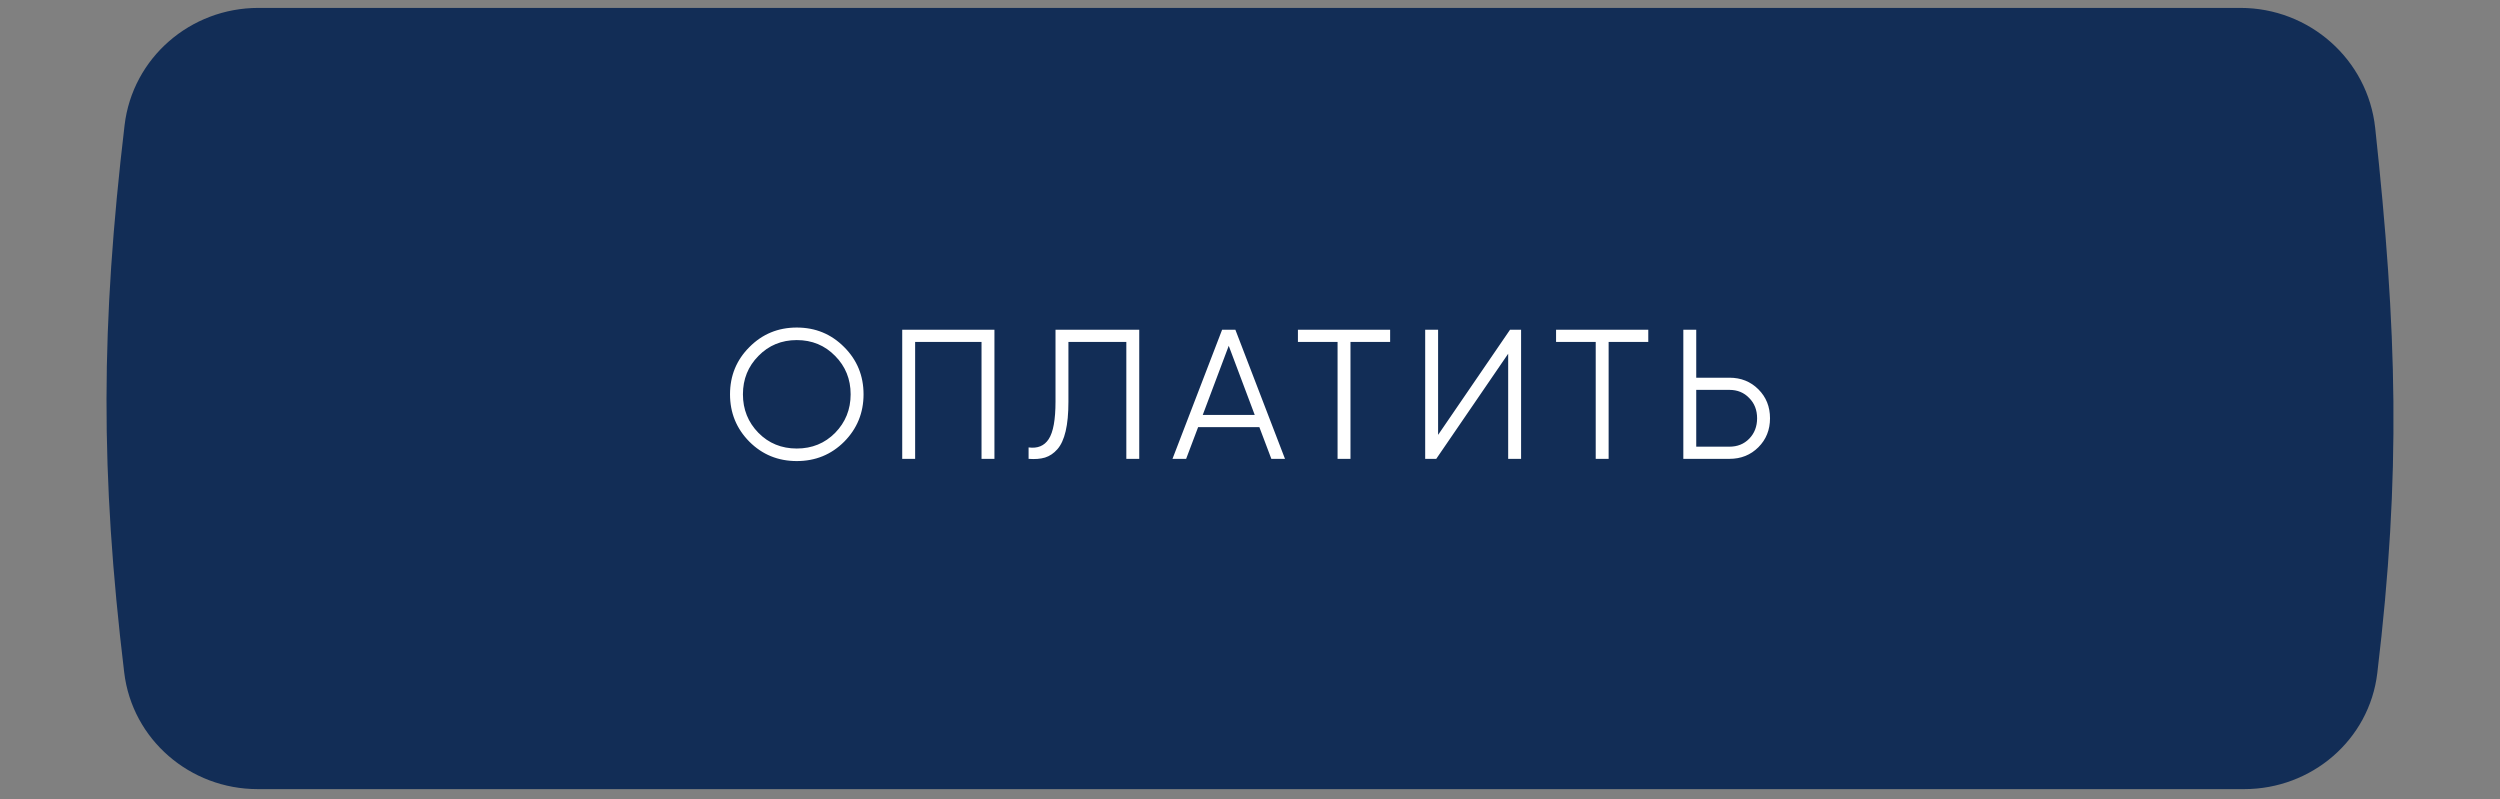<?xml version="1.0" encoding="UTF-8"?> <svg xmlns="http://www.w3.org/2000/svg" width="244" height="78" viewBox="0 0 244 78" fill="none"><rect x="0" y="0" width="244" height="78" fill="#808080" stroke="none"/> <path d="M12.159 12.221C12.937 5.643 18.589 0.772 25.213 0.772H218.669C225.399 0.772 231.098 5.798 231.819 12.49C233.945 32.215 234.364 46.188 232.023 65.7C231.241 72.224 225.609 77.018 219.037 77.018H25.147C18.552 77.018 12.912 72.189 12.123 65.641C9.775 46.131 9.853 31.719 12.159 12.221Z" fill="#122D56"></path> <path d="M82.392 43.11C81.132 44.37 79.59 45 77.766 45C75.942 45 74.4 44.37 73.14 43.11C71.88 41.838 71.25 40.296 71.25 38.484C71.25 36.672 71.88 35.136 73.14 33.876C74.4 32.604 75.942 31.968 77.766 31.968C79.59 31.968 81.132 32.604 82.392 33.876C83.652 35.136 84.282 36.672 84.282 38.484C84.282 40.296 83.652 41.838 82.392 43.11ZM74.022 42.246C75.03 43.266 76.278 43.776 77.766 43.776C79.254 43.776 80.502 43.266 81.51 42.246C82.518 41.214 83.022 39.96 83.022 38.484C83.022 37.008 82.518 35.76 81.51 34.74C80.502 33.708 79.254 33.192 77.766 33.192C76.278 33.192 75.03 33.708 74.022 34.74C73.014 35.76 72.51 37.008 72.51 38.484C72.51 39.96 73.014 41.214 74.022 42.246ZM97.057 32.184V44.784H95.797V33.372H89.317V44.784H88.057V32.184H97.057ZM100.39 44.784V43.668C101.266 43.788 101.92 43.518 102.352 42.858C102.796 42.186 103.018 40.962 103.018 39.186V32.184H111.19V44.784H109.93V33.372H104.278V39.222C104.278 40.362 104.188 41.316 104.008 42.084C103.828 42.852 103.558 43.44 103.198 43.848C102.85 44.244 102.448 44.514 101.992 44.658C101.548 44.79 101.014 44.832 100.39 44.784ZM124.083 44.784L122.913 41.688H116.937L115.767 44.784H114.435L119.277 32.184H120.573L125.415 44.784H124.083ZM117.387 40.5H122.463L119.925 33.75L117.387 40.5ZM135.677 32.184V33.372H131.807V44.784H130.547V33.372H126.677V32.184H135.677ZM147.198 44.784V34.524L140.178 44.784H139.098V32.184H140.358V42.444L147.378 32.184H148.458V44.784H147.198ZM160.872 32.184V33.372H157.002V44.784H155.742V33.372H151.872V32.184H160.872ZM168.793 36.864C169.921 36.864 170.863 37.242 171.619 37.998C172.375 38.754 172.753 39.696 172.753 40.824C172.753 41.952 172.375 42.894 171.619 43.65C170.863 44.406 169.921 44.784 168.793 44.784H164.293V32.184H165.553V36.864H168.793ZM168.793 43.596C169.573 43.596 170.215 43.338 170.719 42.822C171.235 42.294 171.493 41.628 171.493 40.824C171.493 40.02 171.235 39.36 170.719 38.844C170.215 38.316 169.573 38.052 168.793 38.052H165.553V43.596H168.793Z" fill="white"></path> </svg> 